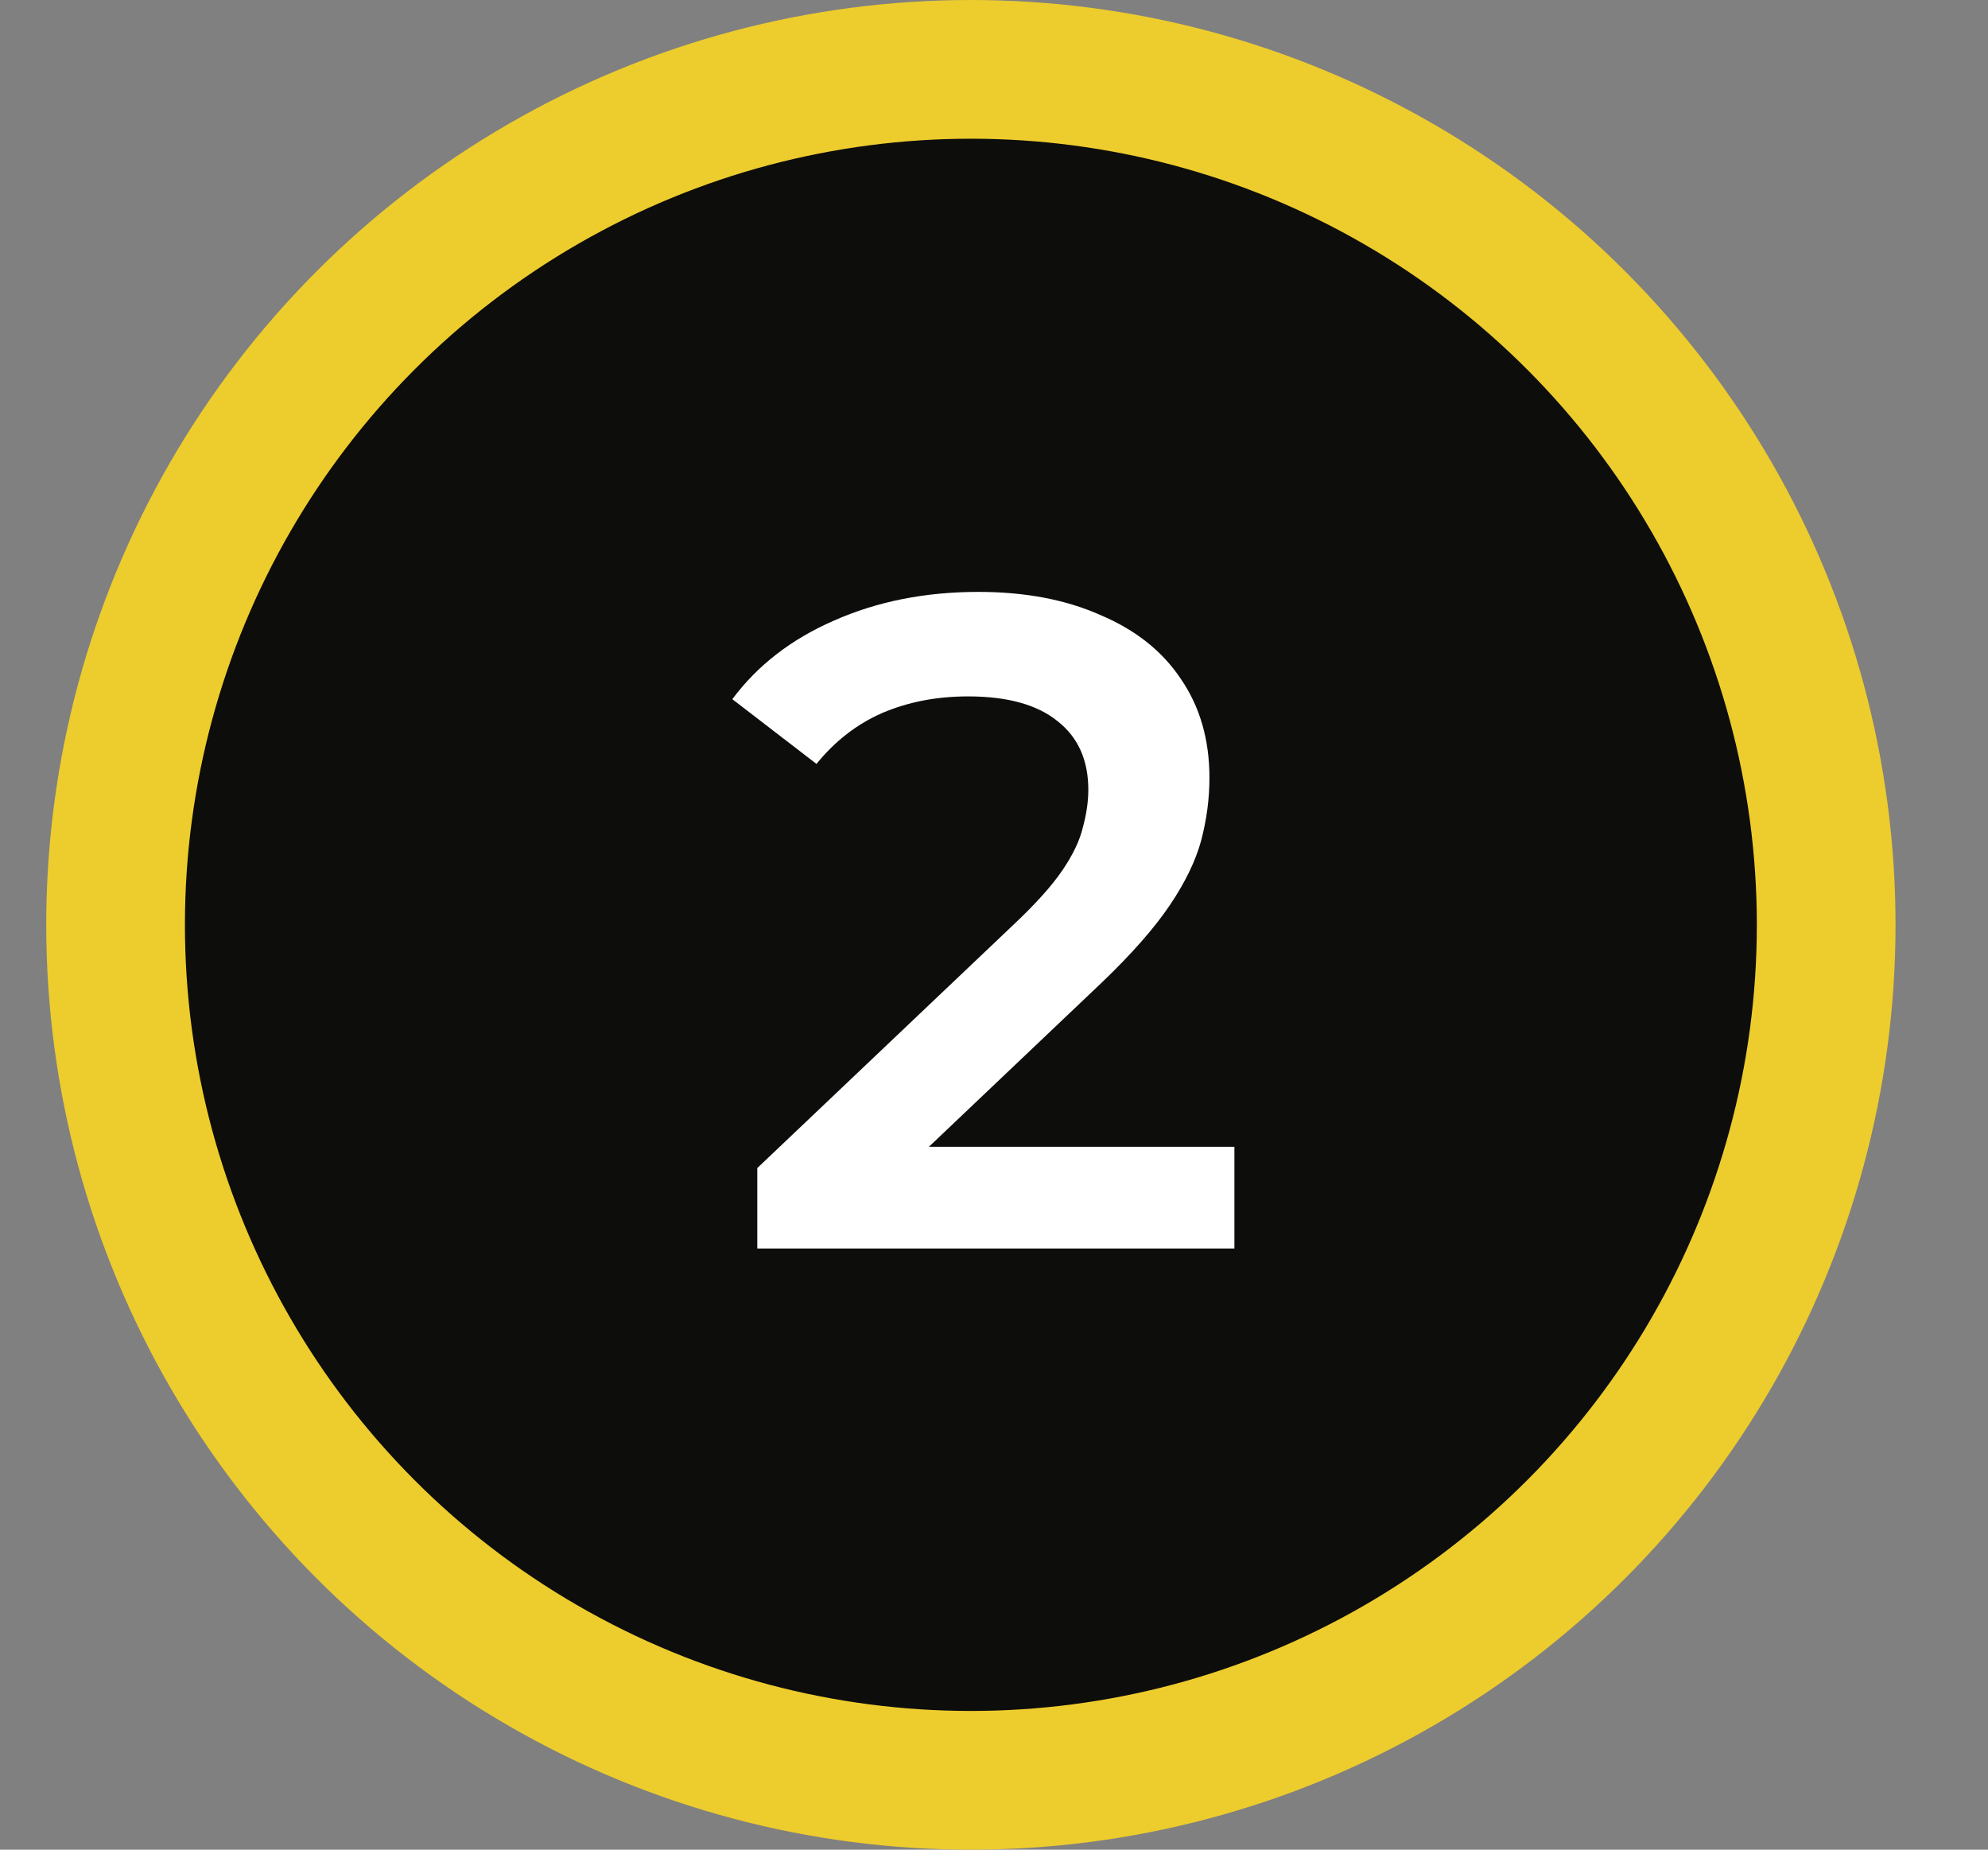 <?xml version="1.0" encoding="UTF-8"?> <svg xmlns="http://www.w3.org/2000/svg" width="43" height="40" viewBox="0 0 43 40" fill="none"><rect x="0" y="0" width="43" height="40" fill="#808080" stroke="none"/><circle cx="21" cy="20" r="18.5" fill="#0D0D0C" stroke="#EDCC2D" stroke-width="3"></circle><path d="M16.38 27V25.26L21.94 19.98C22.406 19.54 22.753 19.153 22.98 18.82C23.206 18.487 23.353 18.18 23.42 17.9C23.5 17.607 23.54 17.333 23.54 17.08C23.54 16.44 23.32 15.947 22.88 15.6C22.44 15.24 21.793 15.06 20.94 15.06C20.26 15.06 19.64 15.18 19.08 15.42C18.533 15.66 18.06 16.027 17.66 16.52L15.84 15.12C16.386 14.387 17.12 13.82 18.04 13.42C18.973 13.007 20.013 12.8 21.16 12.8C22.173 12.8 23.053 12.967 23.8 13.3C24.56 13.62 25.14 14.08 25.54 14.68C25.953 15.28 26.16 15.993 26.16 16.82C26.16 17.273 26.1 17.727 25.98 18.18C25.86 18.62 25.633 19.087 25.3 19.58C24.966 20.073 24.48 20.627 23.84 21.24L19.06 25.78L18.52 24.8H26.7V27H16.38Z" fill="white"></path></svg> 
